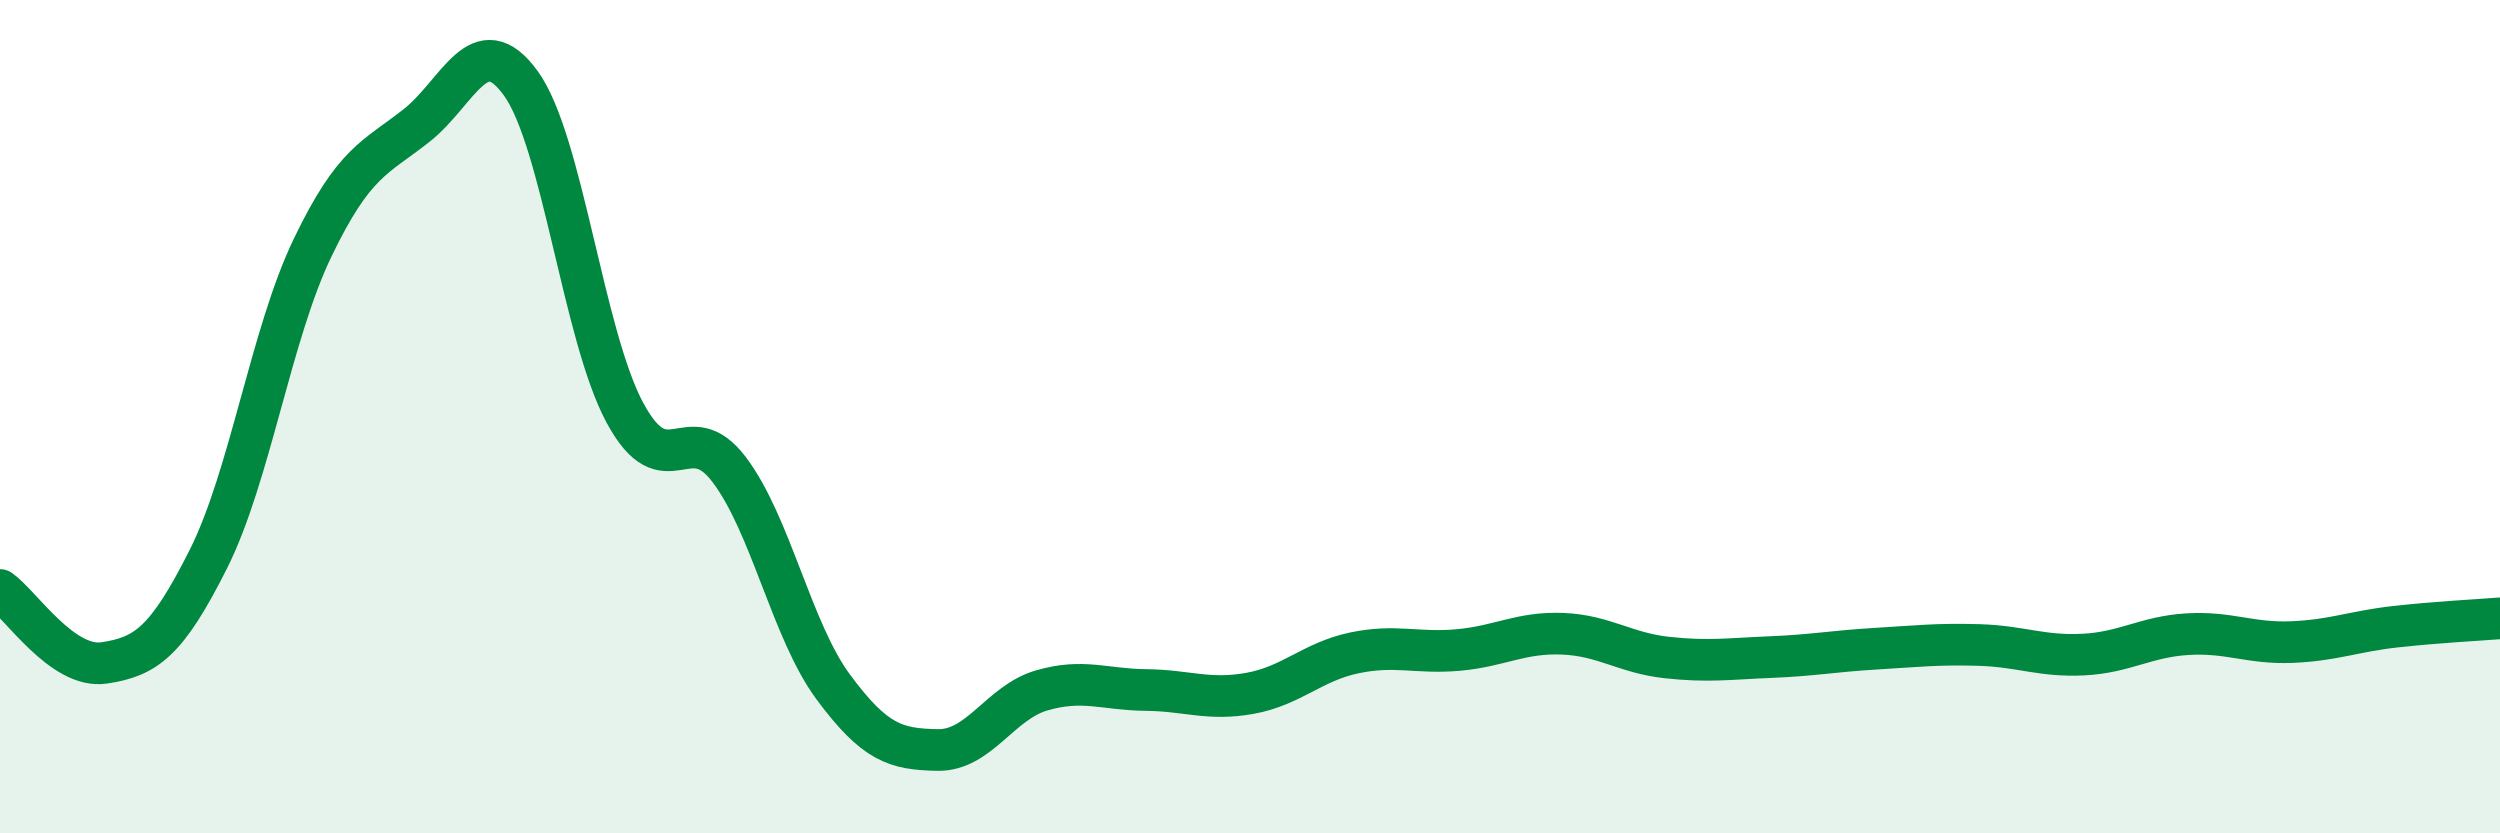 
    <svg width="60" height="20" viewBox="0 0 60 20" xmlns="http://www.w3.org/2000/svg">
      <path
        d="M 0,14.16 C 0.5,14.51 1.5,16.06 2.5,15.91 C 3.5,15.76 4,15.41 5,13.42 C 6,11.43 6.5,8.03 7.5,5.95 C 8.5,3.87 9,3.8 10,3.01 C 11,2.22 11.5,0.62 12.5,2 C 13.5,3.38 14,8.06 15,9.91 C 16,11.76 16.5,9.95 17.5,11.27 C 18.5,12.59 19,15.14 20,16.49 C 21,17.84 21.5,17.98 22.5,18 C 23.5,18.02 24,16.86 25,16.57 C 26,16.28 26.5,16.55 27.5,16.56 C 28.5,16.57 29,16.82 30,16.64 C 31,16.46 31.5,15.88 32.5,15.67 C 33.5,15.46 34,15.69 35,15.6 C 36,15.51 36.5,15.17 37.5,15.21 C 38.5,15.25 39,15.67 40,15.78 C 41,15.89 41.5,15.81 42.5,15.77 C 43.5,15.73 44,15.63 45,15.57 C 46,15.51 46.5,15.45 47.5,15.48 C 48.5,15.51 49,15.76 50,15.71 C 51,15.66 51.5,15.28 52.5,15.22 C 53.5,15.16 54,15.45 55,15.41 C 56,15.37 56.5,15.15 57.5,15.04 C 58.5,14.93 59.5,14.88 60,14.84L60 20L0 20Z"
        fill="#008740"
        opacity="0.1"
        stroke-linecap="round"
        stroke-linejoin="round"
      />
      <path
        d="M 0,14.16 C 0.5,14.51 1.5,16.06 2.5,15.91 C 3.5,15.76 4,15.41 5,13.42 C 6,11.43 6.5,8.03 7.5,5.95 C 8.5,3.87 9,3.8 10,3.01 C 11,2.22 11.5,0.62 12.5,2 C 13.5,3.38 14,8.06 15,9.91 C 16,11.76 16.5,9.95 17.5,11.27 C 18.5,12.59 19,15.14 20,16.49 C 21,17.84 21.5,17.98 22.5,18 C 23.5,18.02 24,16.86 25,16.57 C 26,16.28 26.5,16.55 27.5,16.56 C 28.5,16.57 29,16.82 30,16.64 C 31,16.46 31.5,15.88 32.5,15.67 C 33.5,15.46 34,15.69 35,15.6 C 36,15.51 36.5,15.17 37.5,15.21 C 38.5,15.25 39,15.67 40,15.78 C 41,15.89 41.5,15.81 42.5,15.77 C 43.5,15.73 44,15.63 45,15.57 C 46,15.51 46.5,15.45 47.5,15.48 C 48.5,15.51 49,15.76 50,15.71 C 51,15.66 51.5,15.28 52.5,15.22 C 53.5,15.16 54,15.45 55,15.41 C 56,15.37 56.5,15.15 57.5,15.04 C 58.5,14.93 59.5,14.88 60,14.84"
        stroke="#008740"
        stroke-width="1"
        fill="none"
        stroke-linecap="round"
        stroke-linejoin="round"
      />
    </svg>
  